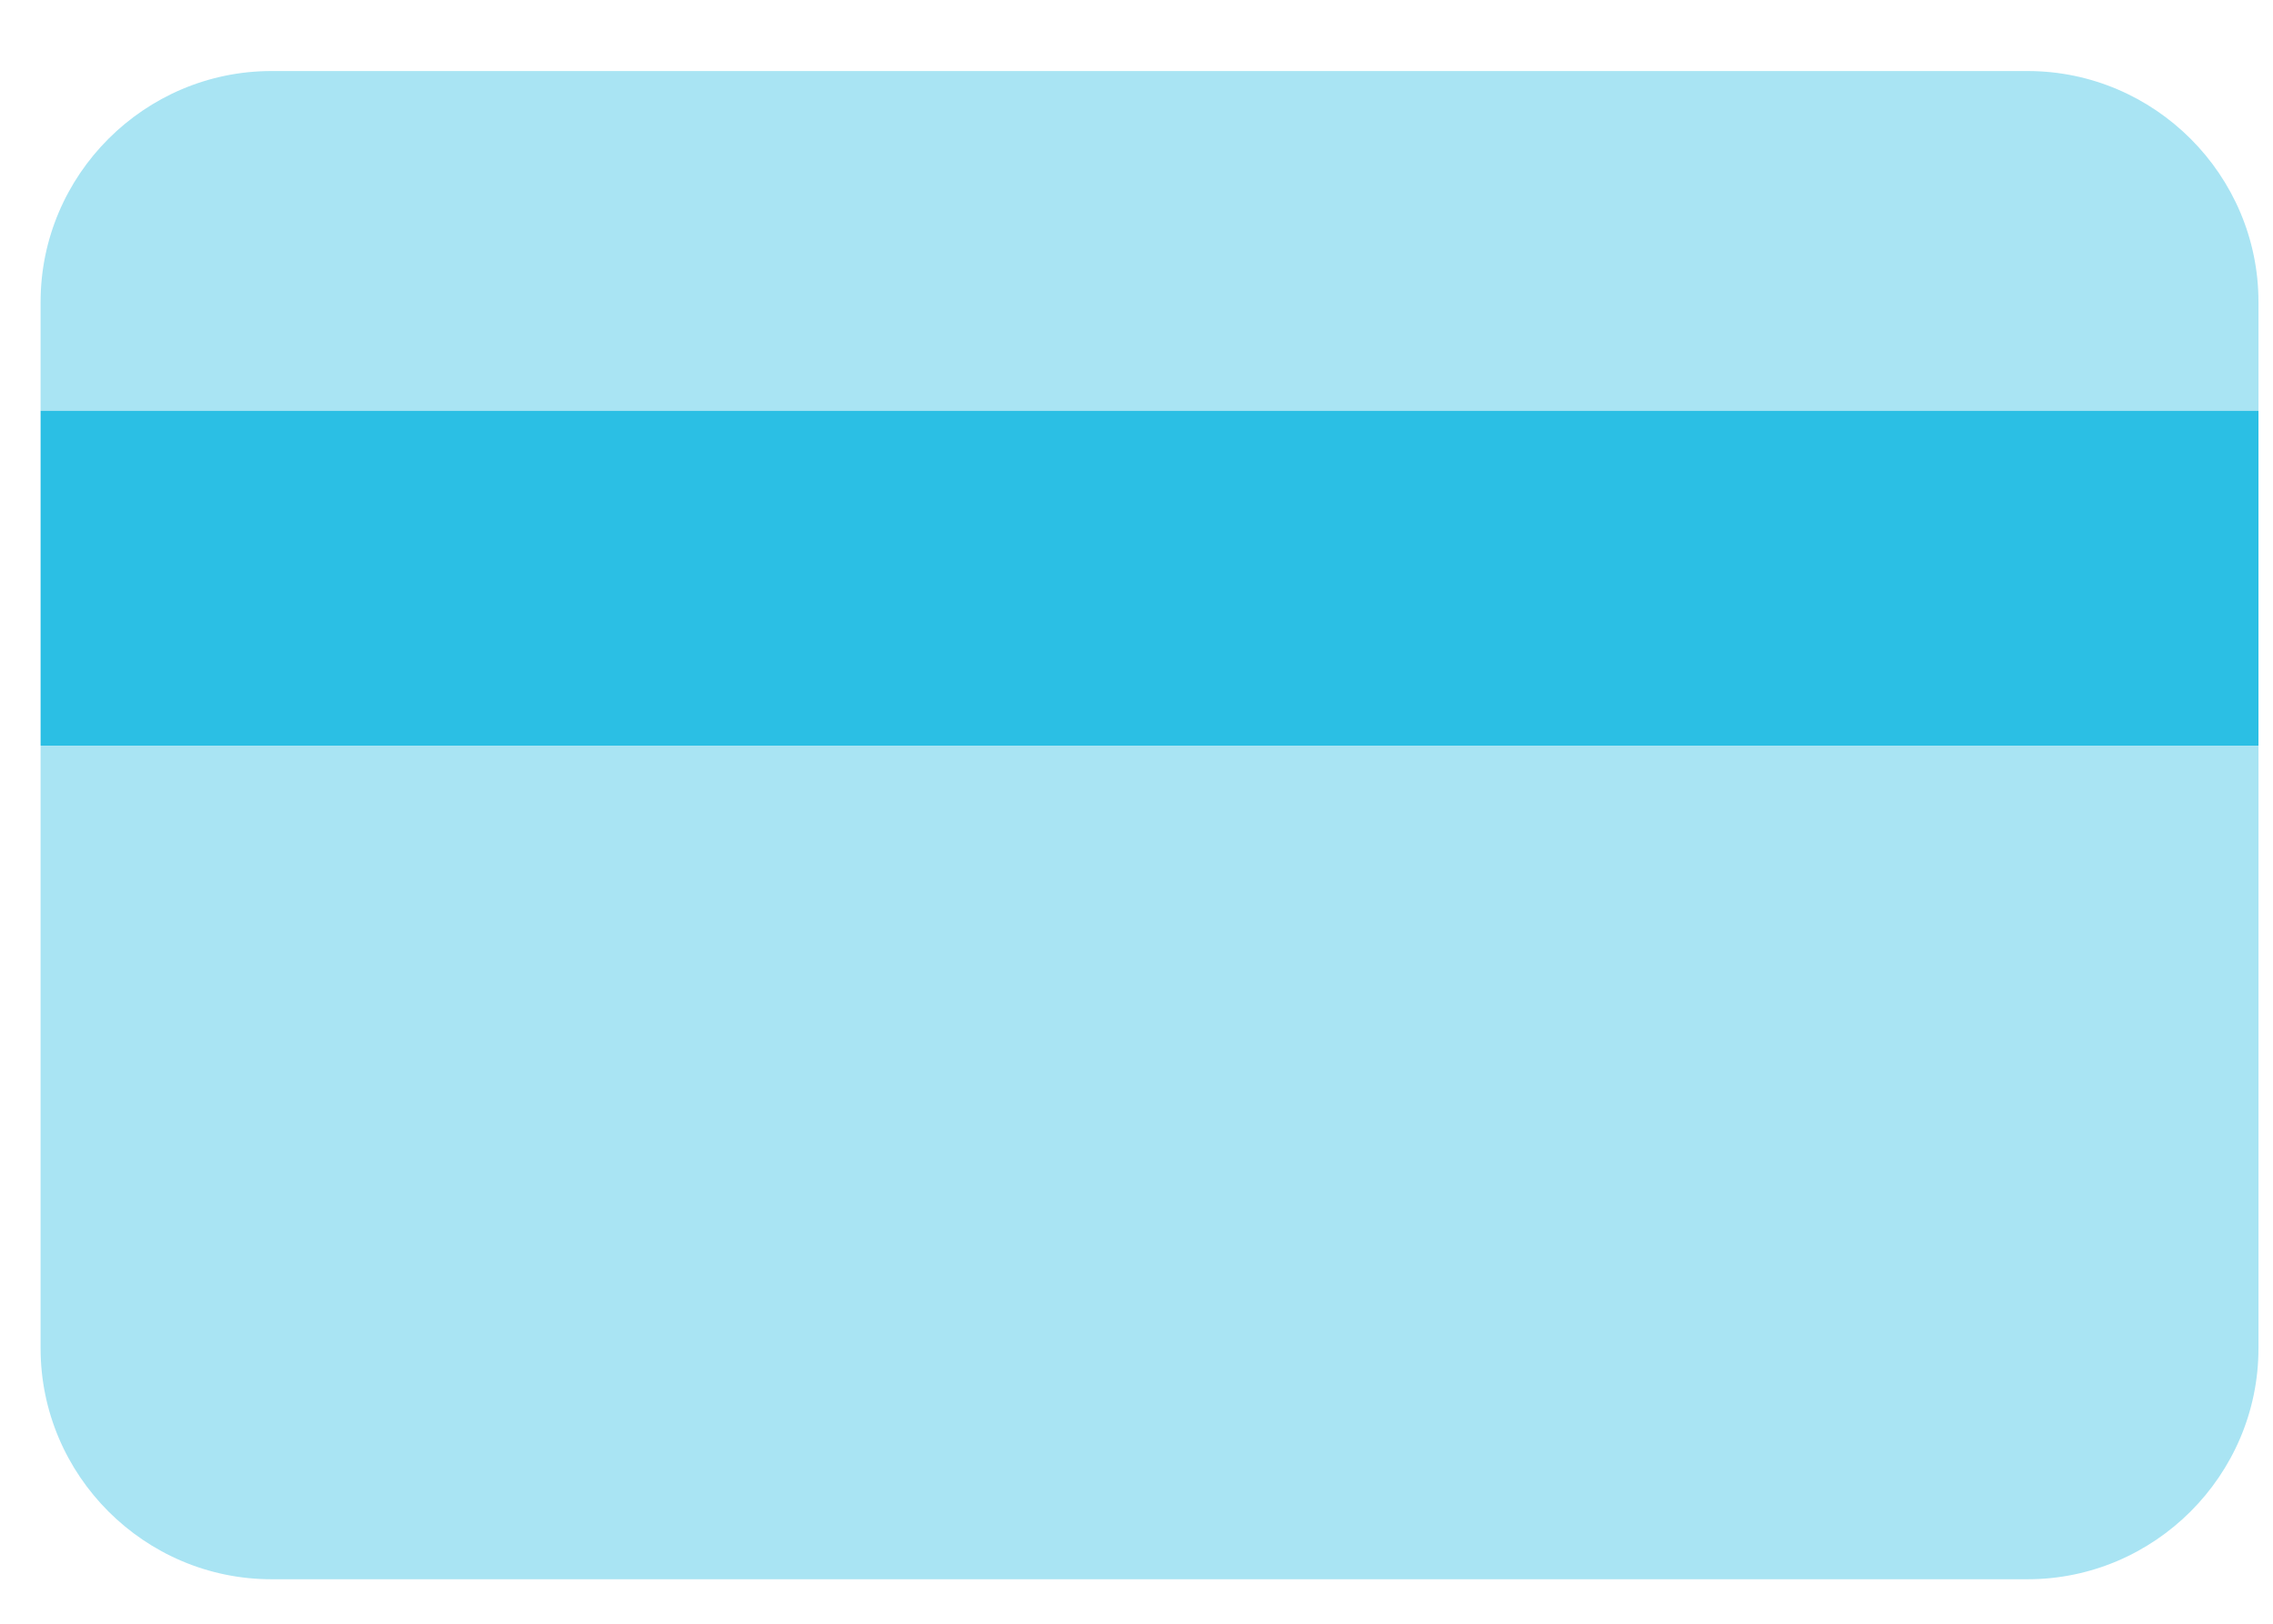 <?xml version="1.0" encoding="UTF-8"?>
<svg width="28px" height="20px" viewBox="0 0 28 20" version="1.1" xmlns="http://www.w3.org/2000/svg" xmlns:xlink="http://www.w3.org/1999/xlink">
    <title>icon_patient-payments_blue</title>
    <g id="//-Navs/Footers-(v.-Feb-2021)" stroke="none" stroke-width="1" fill="none" fill-rule="evenodd">
        <g id="Navbar-w/Megamenu/Solutions" transform="translate(-739, -196)">
            <g id="Megamenu/Products" transform="translate(289, 136)">
                <g id="icon_patient-payments_blue" transform="translate(446, 53)">
                    <path d="M31.821,16.184 L31.821,23.608 C31.821,25.173 30.54,26.452 28.977,26.452 L28.977,26.452 L7.344,26.452 C5.78,26.452 4.5,25.173 4.5,23.608 L4.5,23.608 L4.5,16.184 L31.821,16.184 Z M28.977,7.875 C30.541,7.875 31.821,9.154 31.821,10.719 L31.821,10.719 L31.821,12.06 L4.5,12.06 L4.5,10.719 C4.5,9.154 5.78,7.875 7.344,7.875 L7.344,7.875 Z" id="Credit-Card" fill="#A9E4F3"></path>
                    <polygon id="Stripe" fill="#2BBFE4" points="4.5 16.184 31.821 16.184 31.821 12.06 4.5 12.06"></polygon>
                </g>
            </g>
        </g>
    </g>
</svg>